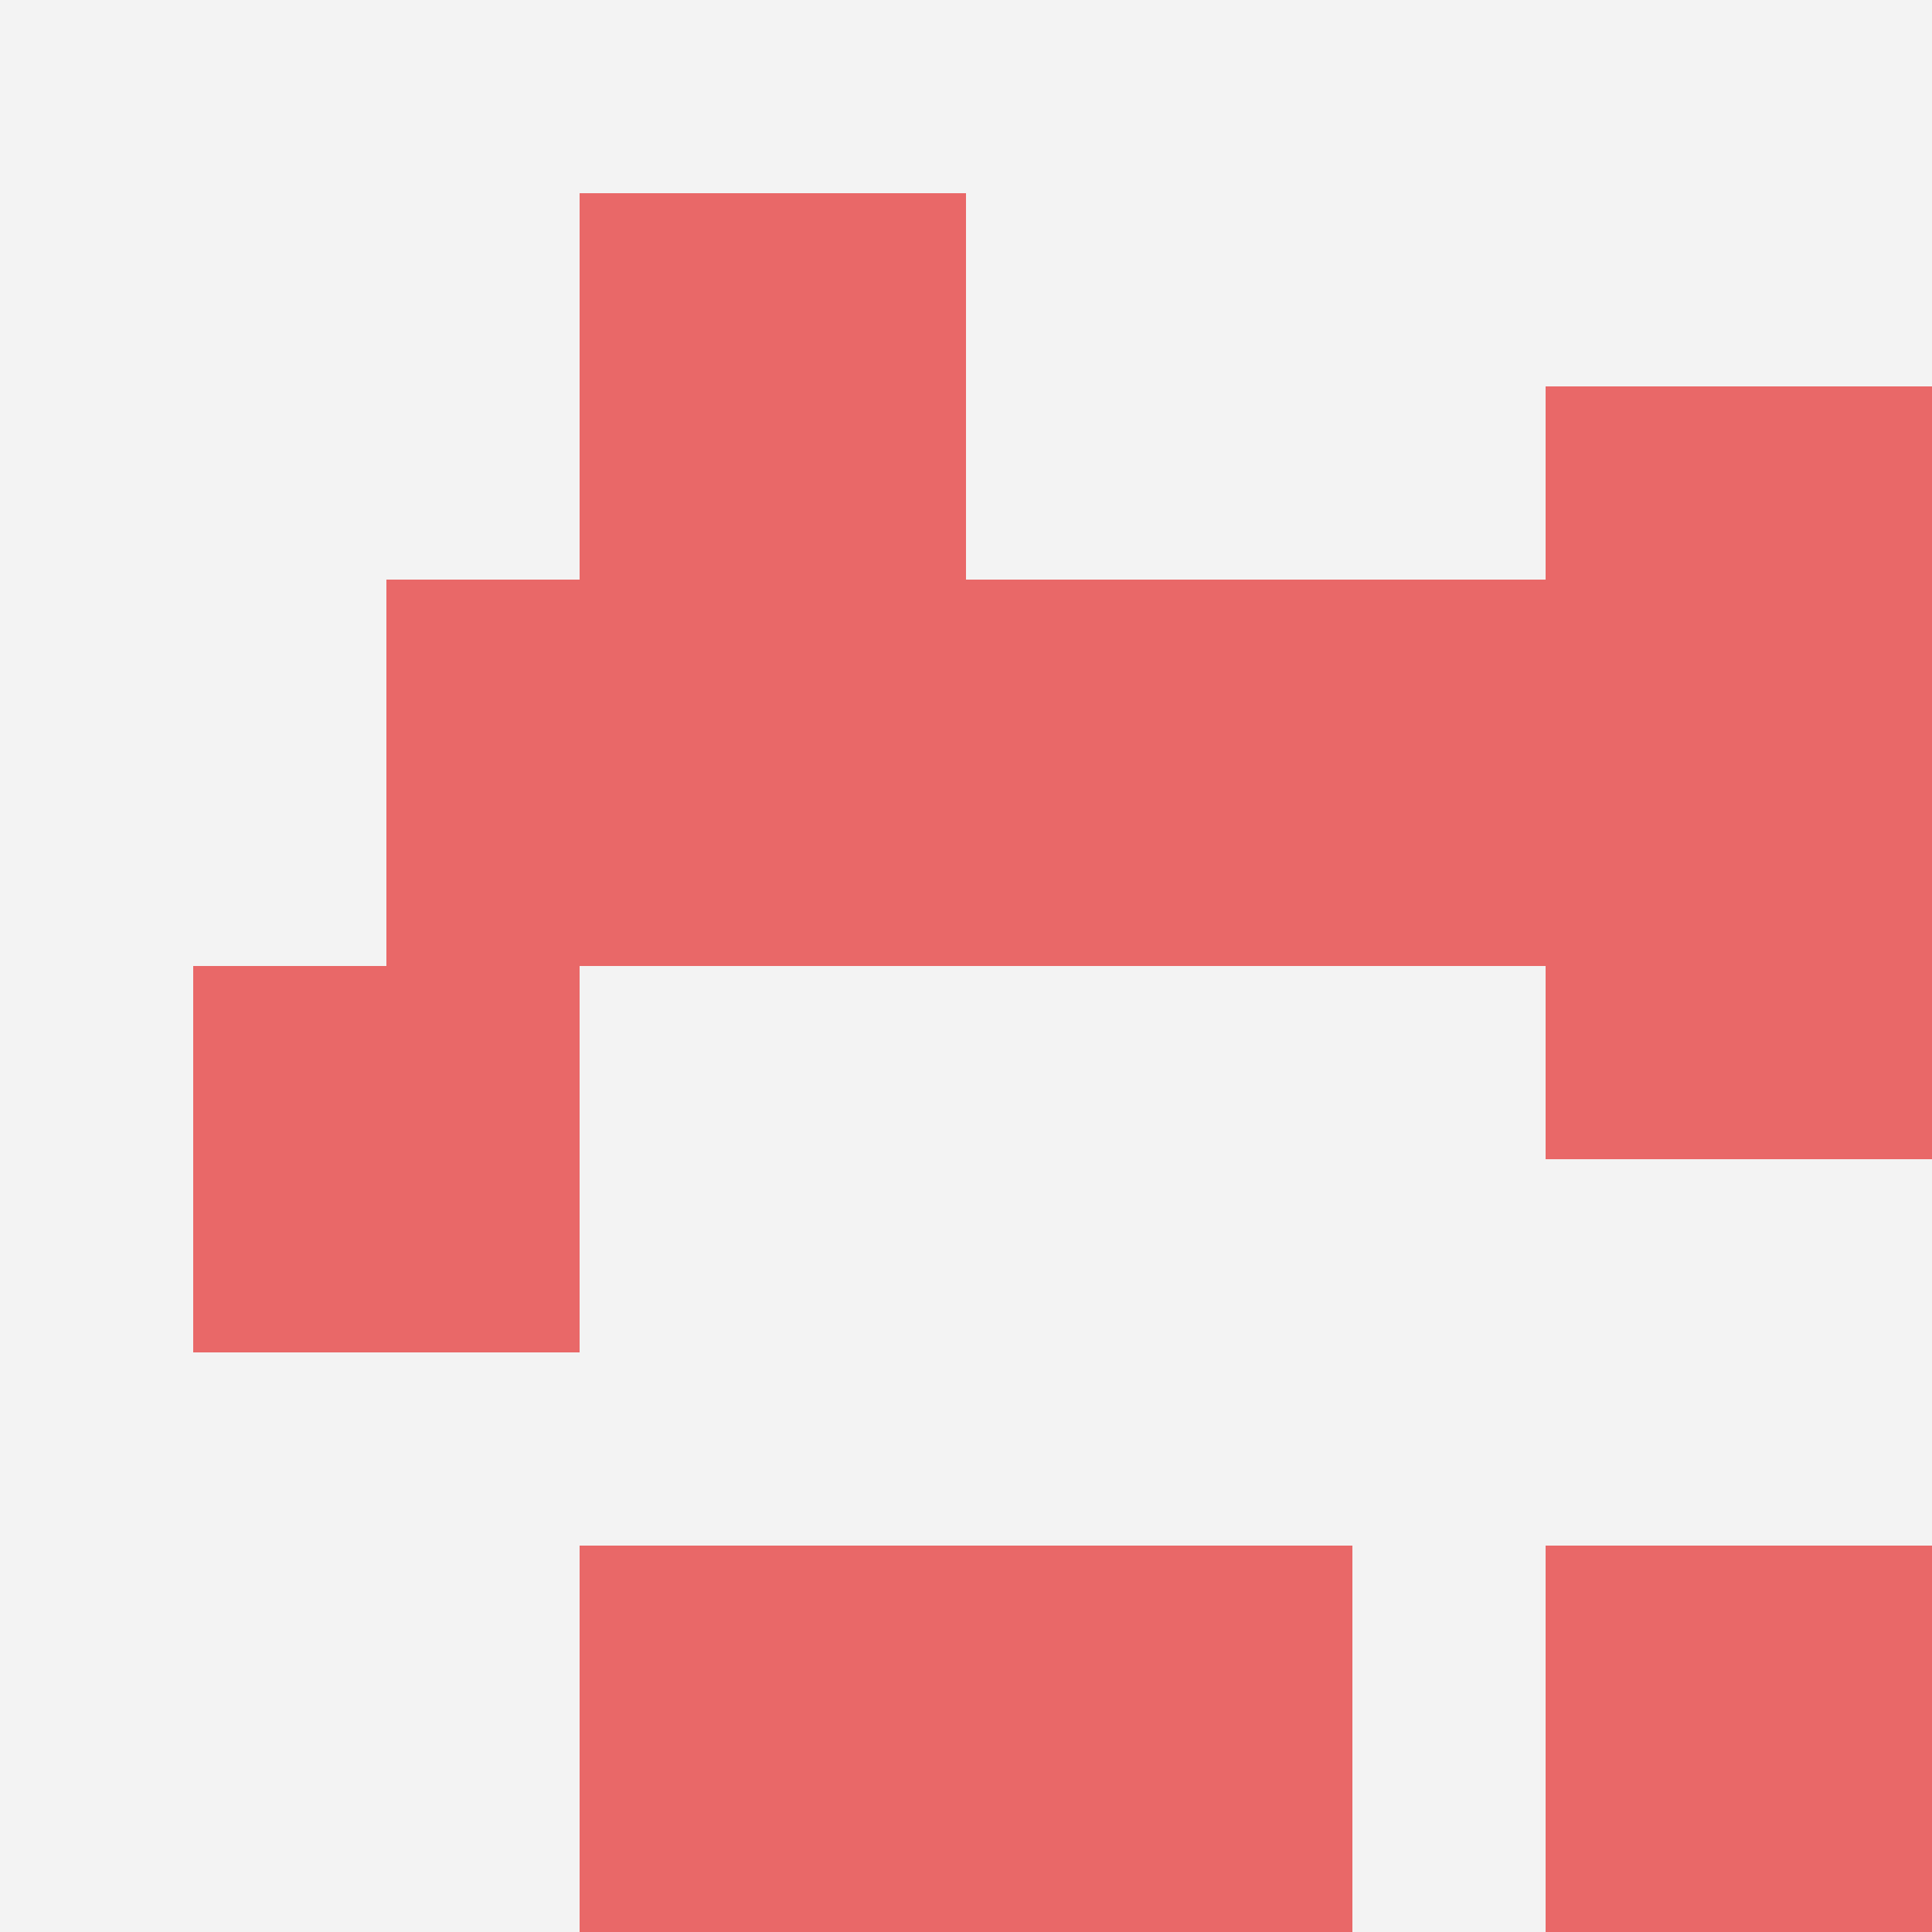 <svg id="ten-svg" xmlns="http://www.w3.org/2000/svg" preserveAspectRatio="xMinYMin meet" viewBox="0 0 10 10"> <rect x="0" y="0" width="10" height="10" fill="#F3F3F3"/><rect class="t" x="8" y="2"/><rect class="t" x="8" y="8"/><rect class="t" x="5" y="8"/><rect class="t" x="6" y="3"/><rect class="t" x="2" y="3"/><rect class="t" x="4" y="3"/><rect class="t" x="1" y="5"/><rect class="t" x="8" y="4"/><rect class="t" x="3" y="8"/><rect class="t" x="3" y="1"/><style>.t{width:2px;height:2px;fill:#E96868} #ten-svg{shape-rendering:crispedges;}</style></svg>